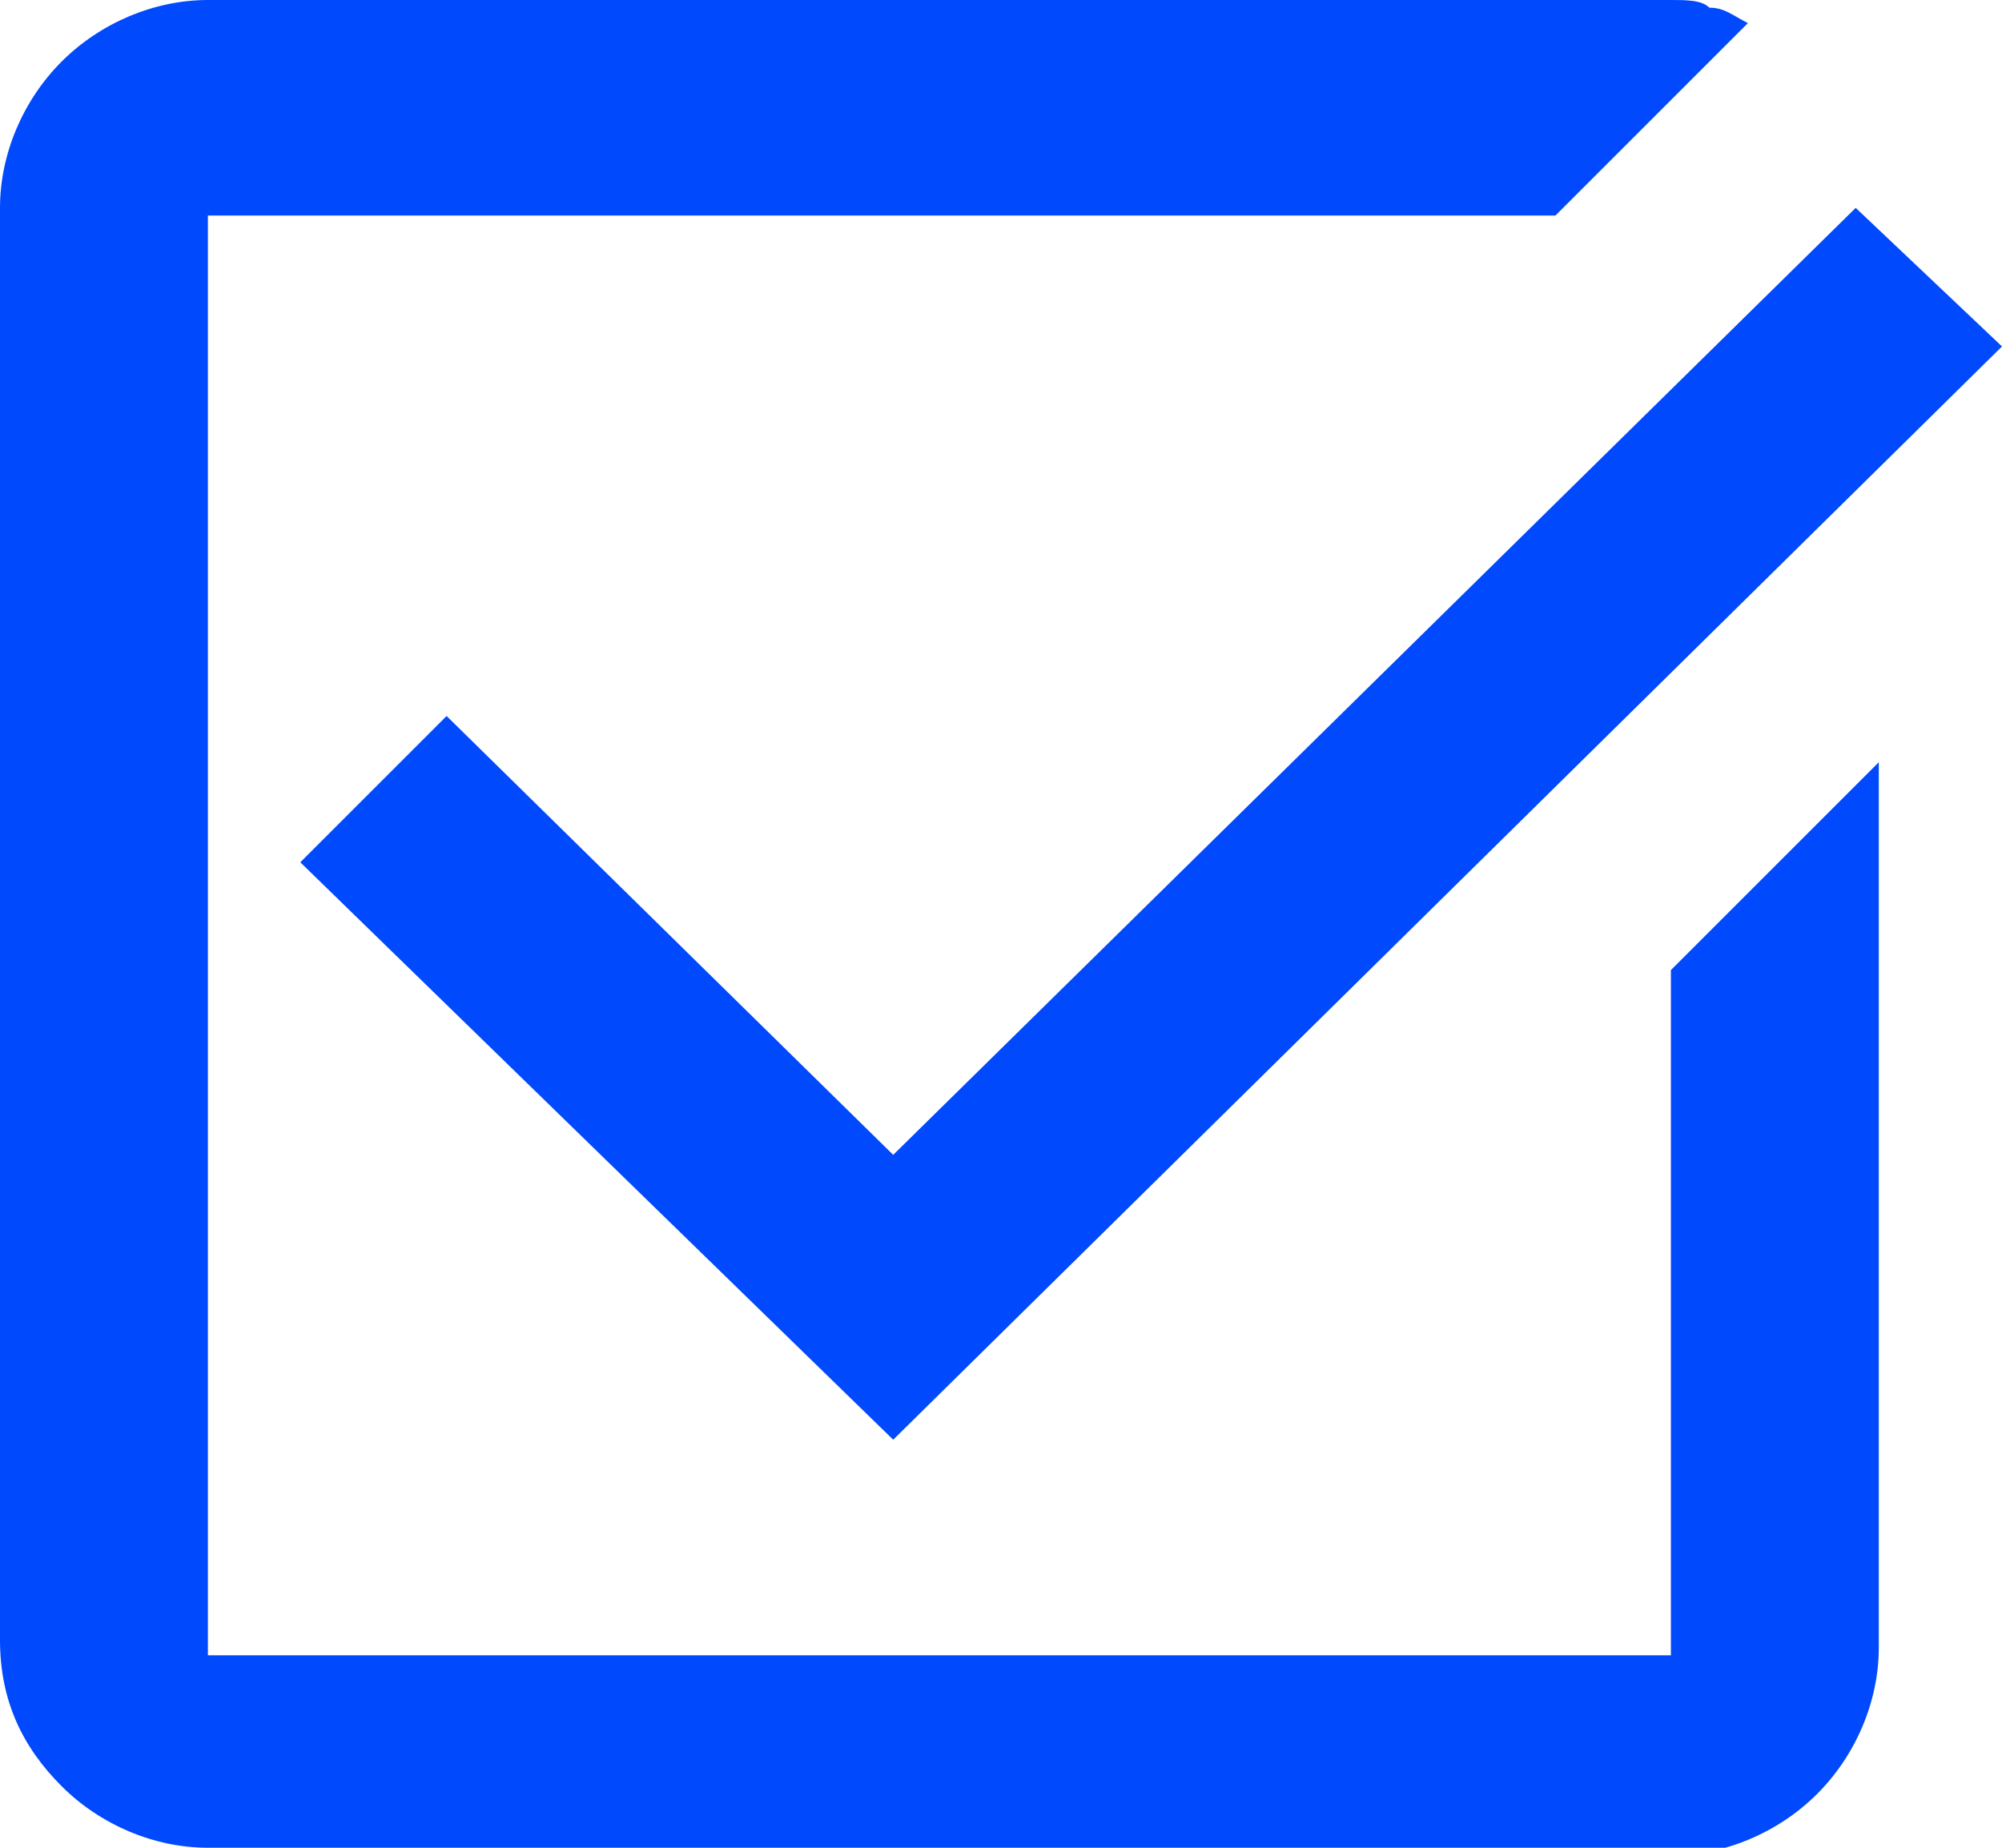 <?xml version="1.0" encoding="utf-8"?>
<!-- Generator: Adobe Illustrator 24.0.0, SVG Export Plug-In . SVG Version: 6.00 Build 0)  -->
<svg version="1.1" id="Layer_1" xmlns="http://www.w3.org/2000/svg" xmlns:xlink="http://www.w3.org/1999/xlink" x="0px" y="0px"
	 viewBox="0 0 26 24" style="enable-background:new 0 0 26 24;" xml:space="preserve">
<style type="text/css">
	.st0{fill:#0049FC;}
</style>
<path class="st0" d="M2.7,24c-0.7,0-1.4-0.3-1.9-0.8S0,22.1,0,21.3V2.7c0-0.7,0.3-1.4,0.8-1.9S2,0,2.7,0h19c0.2,0,0.4,0,0.5,0.1
	c0.2,0,0.3,0.1,0.5,0.2l-2.5,2.5H2.7v18.7h19v-8.9l2.7-2.7v11.5c0,0.7-0.3,1.4-0.8,1.9c-0.5,0.5-1.2,0.8-1.9,0.8H2.7z M11.6,18.7
	l-7.7-7.5l1.9-1.9l5.8,5.7L24.1,2.7L26,4.5L11.6,18.7z"/>
</svg>
